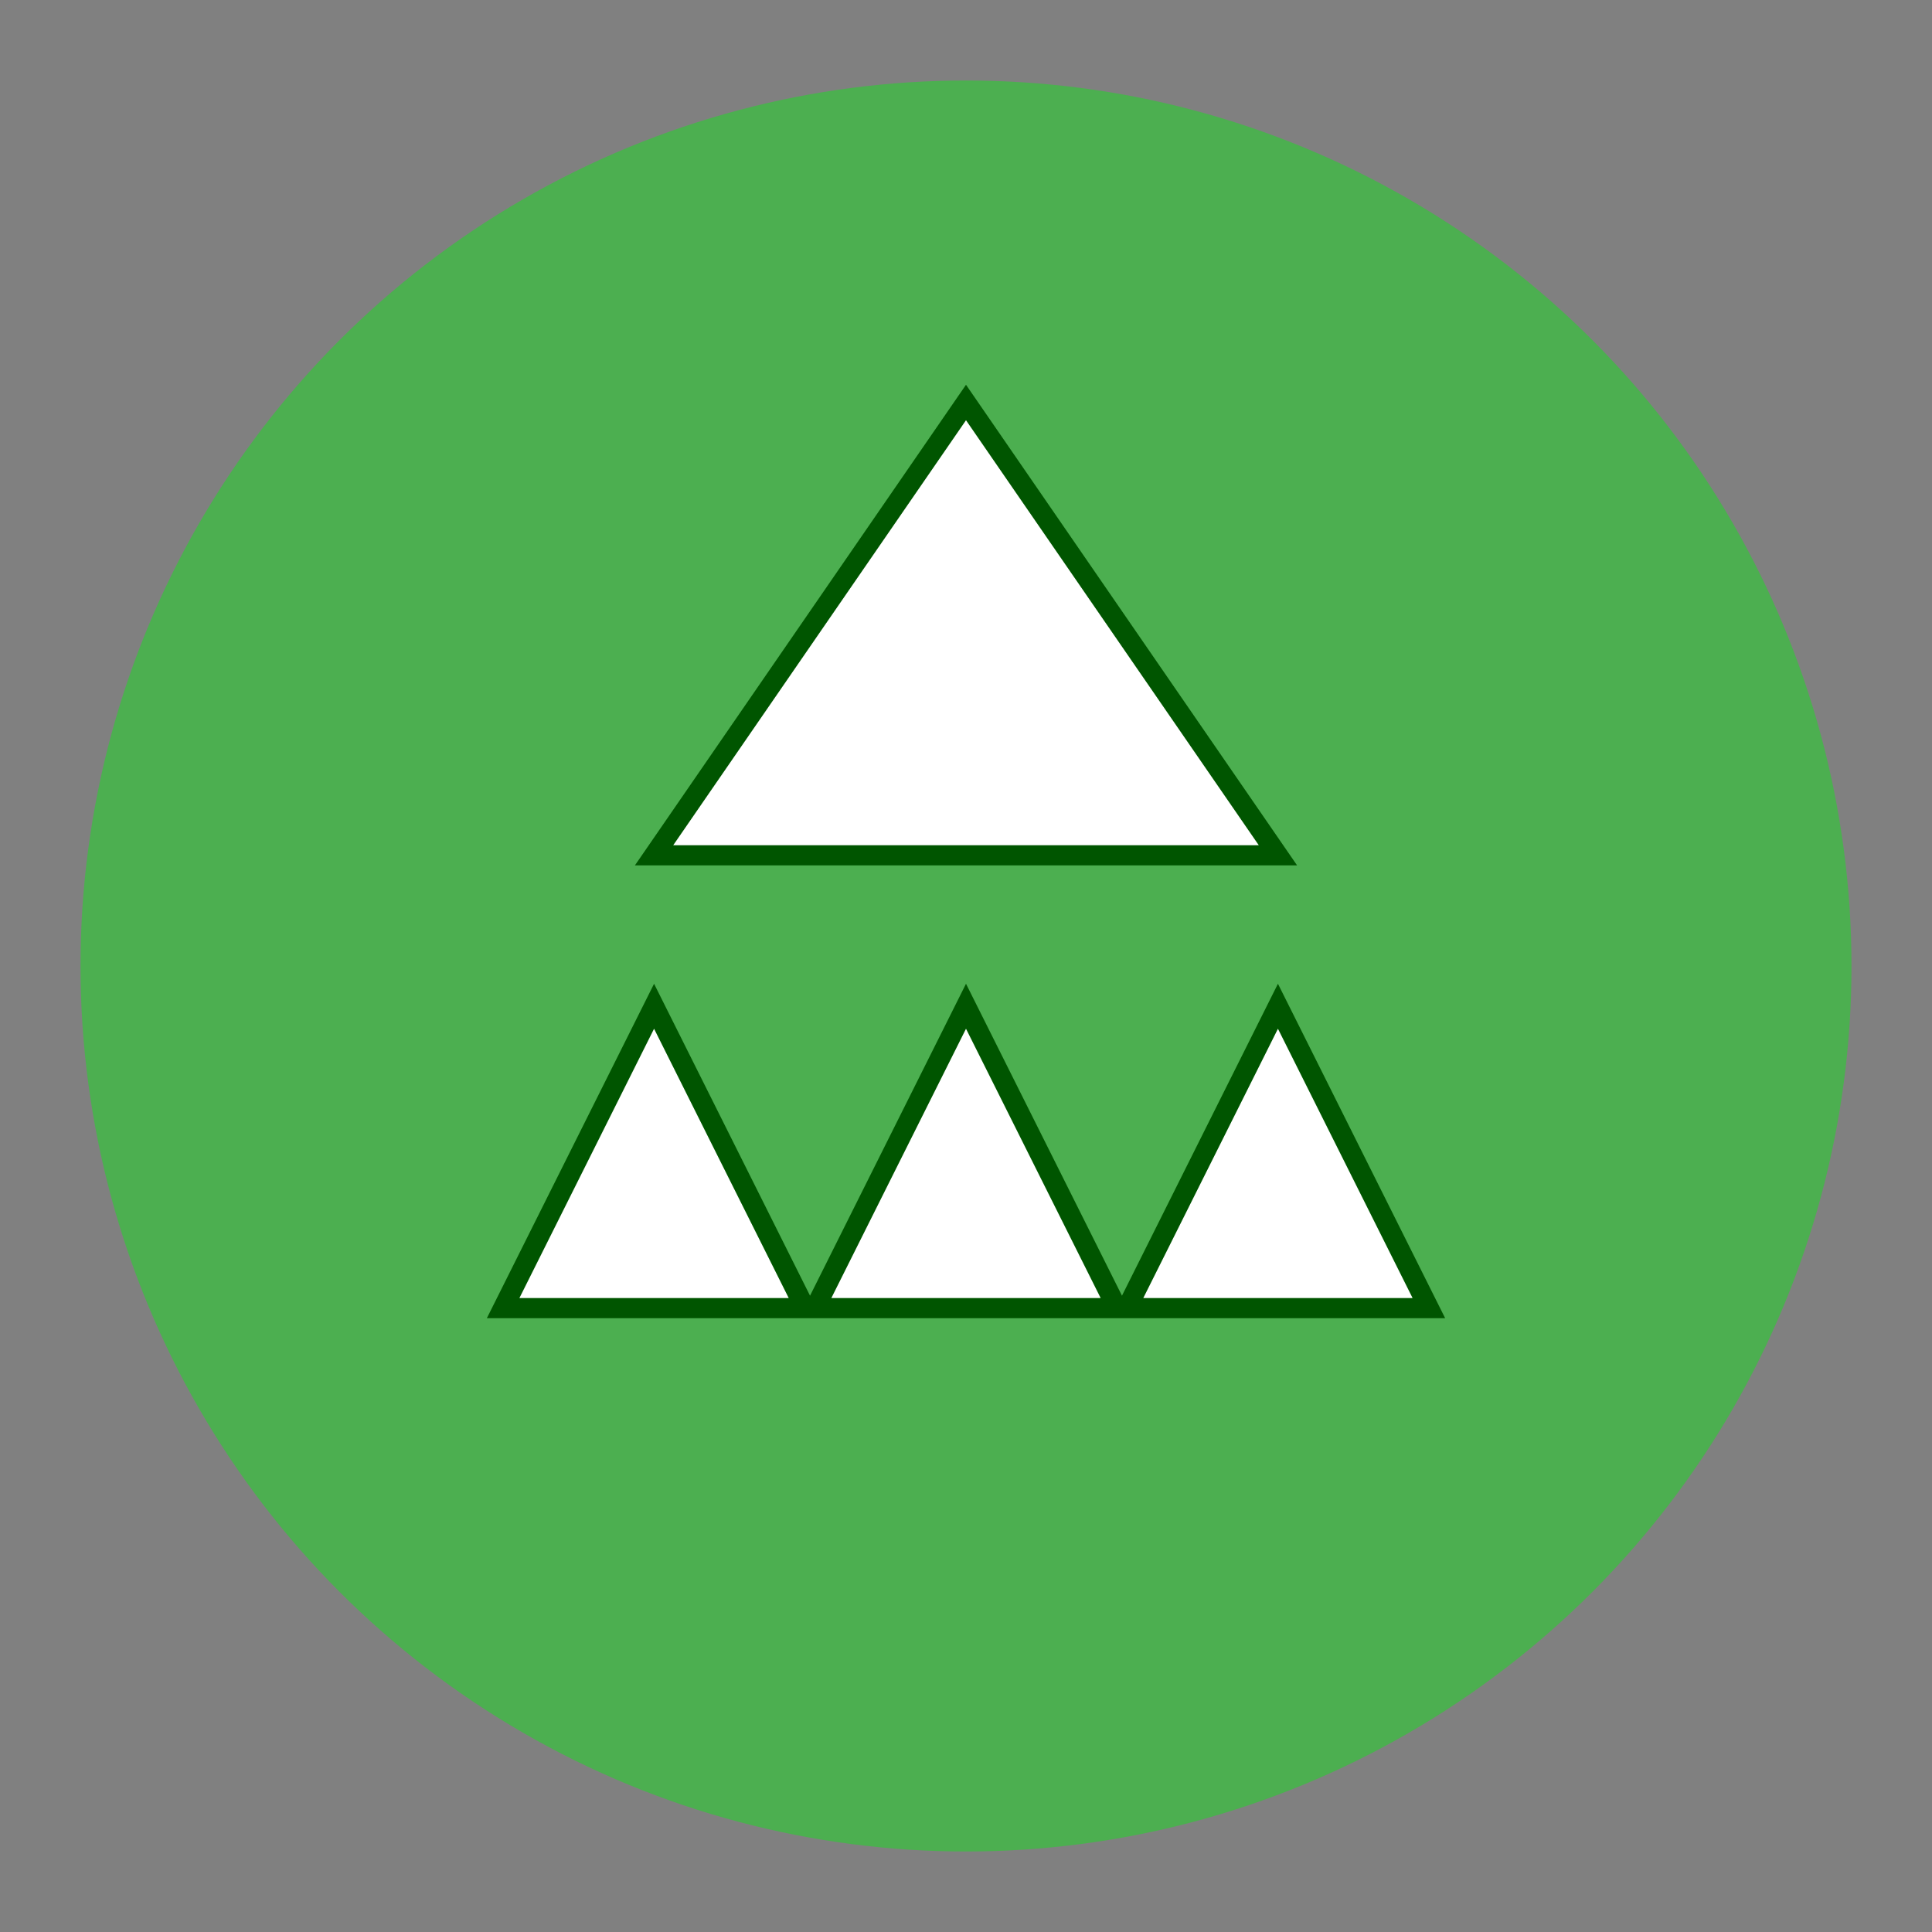 <?xml version="1.0" encoding="UTF-8"?>
<svg xmlns="http://www.w3.org/2000/svg" viewBox="0 0 192 192" width="192" height="192">
  <rect x="0" y="0" width="192" height="192" fill="#808080" stroke="none"/>
  <circle cx="96" cy="96" r="88" fill="#4CAF50" />
  <g fill="white">
    <path d="M96,40 L65,85 L127,85 Z" />
    <path d="M65,100 L80,130 L50,130 Z" />
    <path d="M96,100 L111,130 L81,130 Z" />
    <path d="M127,100 L142,130 L112,130 Z" />
  </g>
  <path d="M65,85 L127,85 L96,40 Z M65,100 L50,130 L80,130 Z M96,100 L81,130 L111,130 Z M127,100 L112,130 L142,130 Z" fill="none" stroke="#005500" stroke-width="2" />
</svg>
